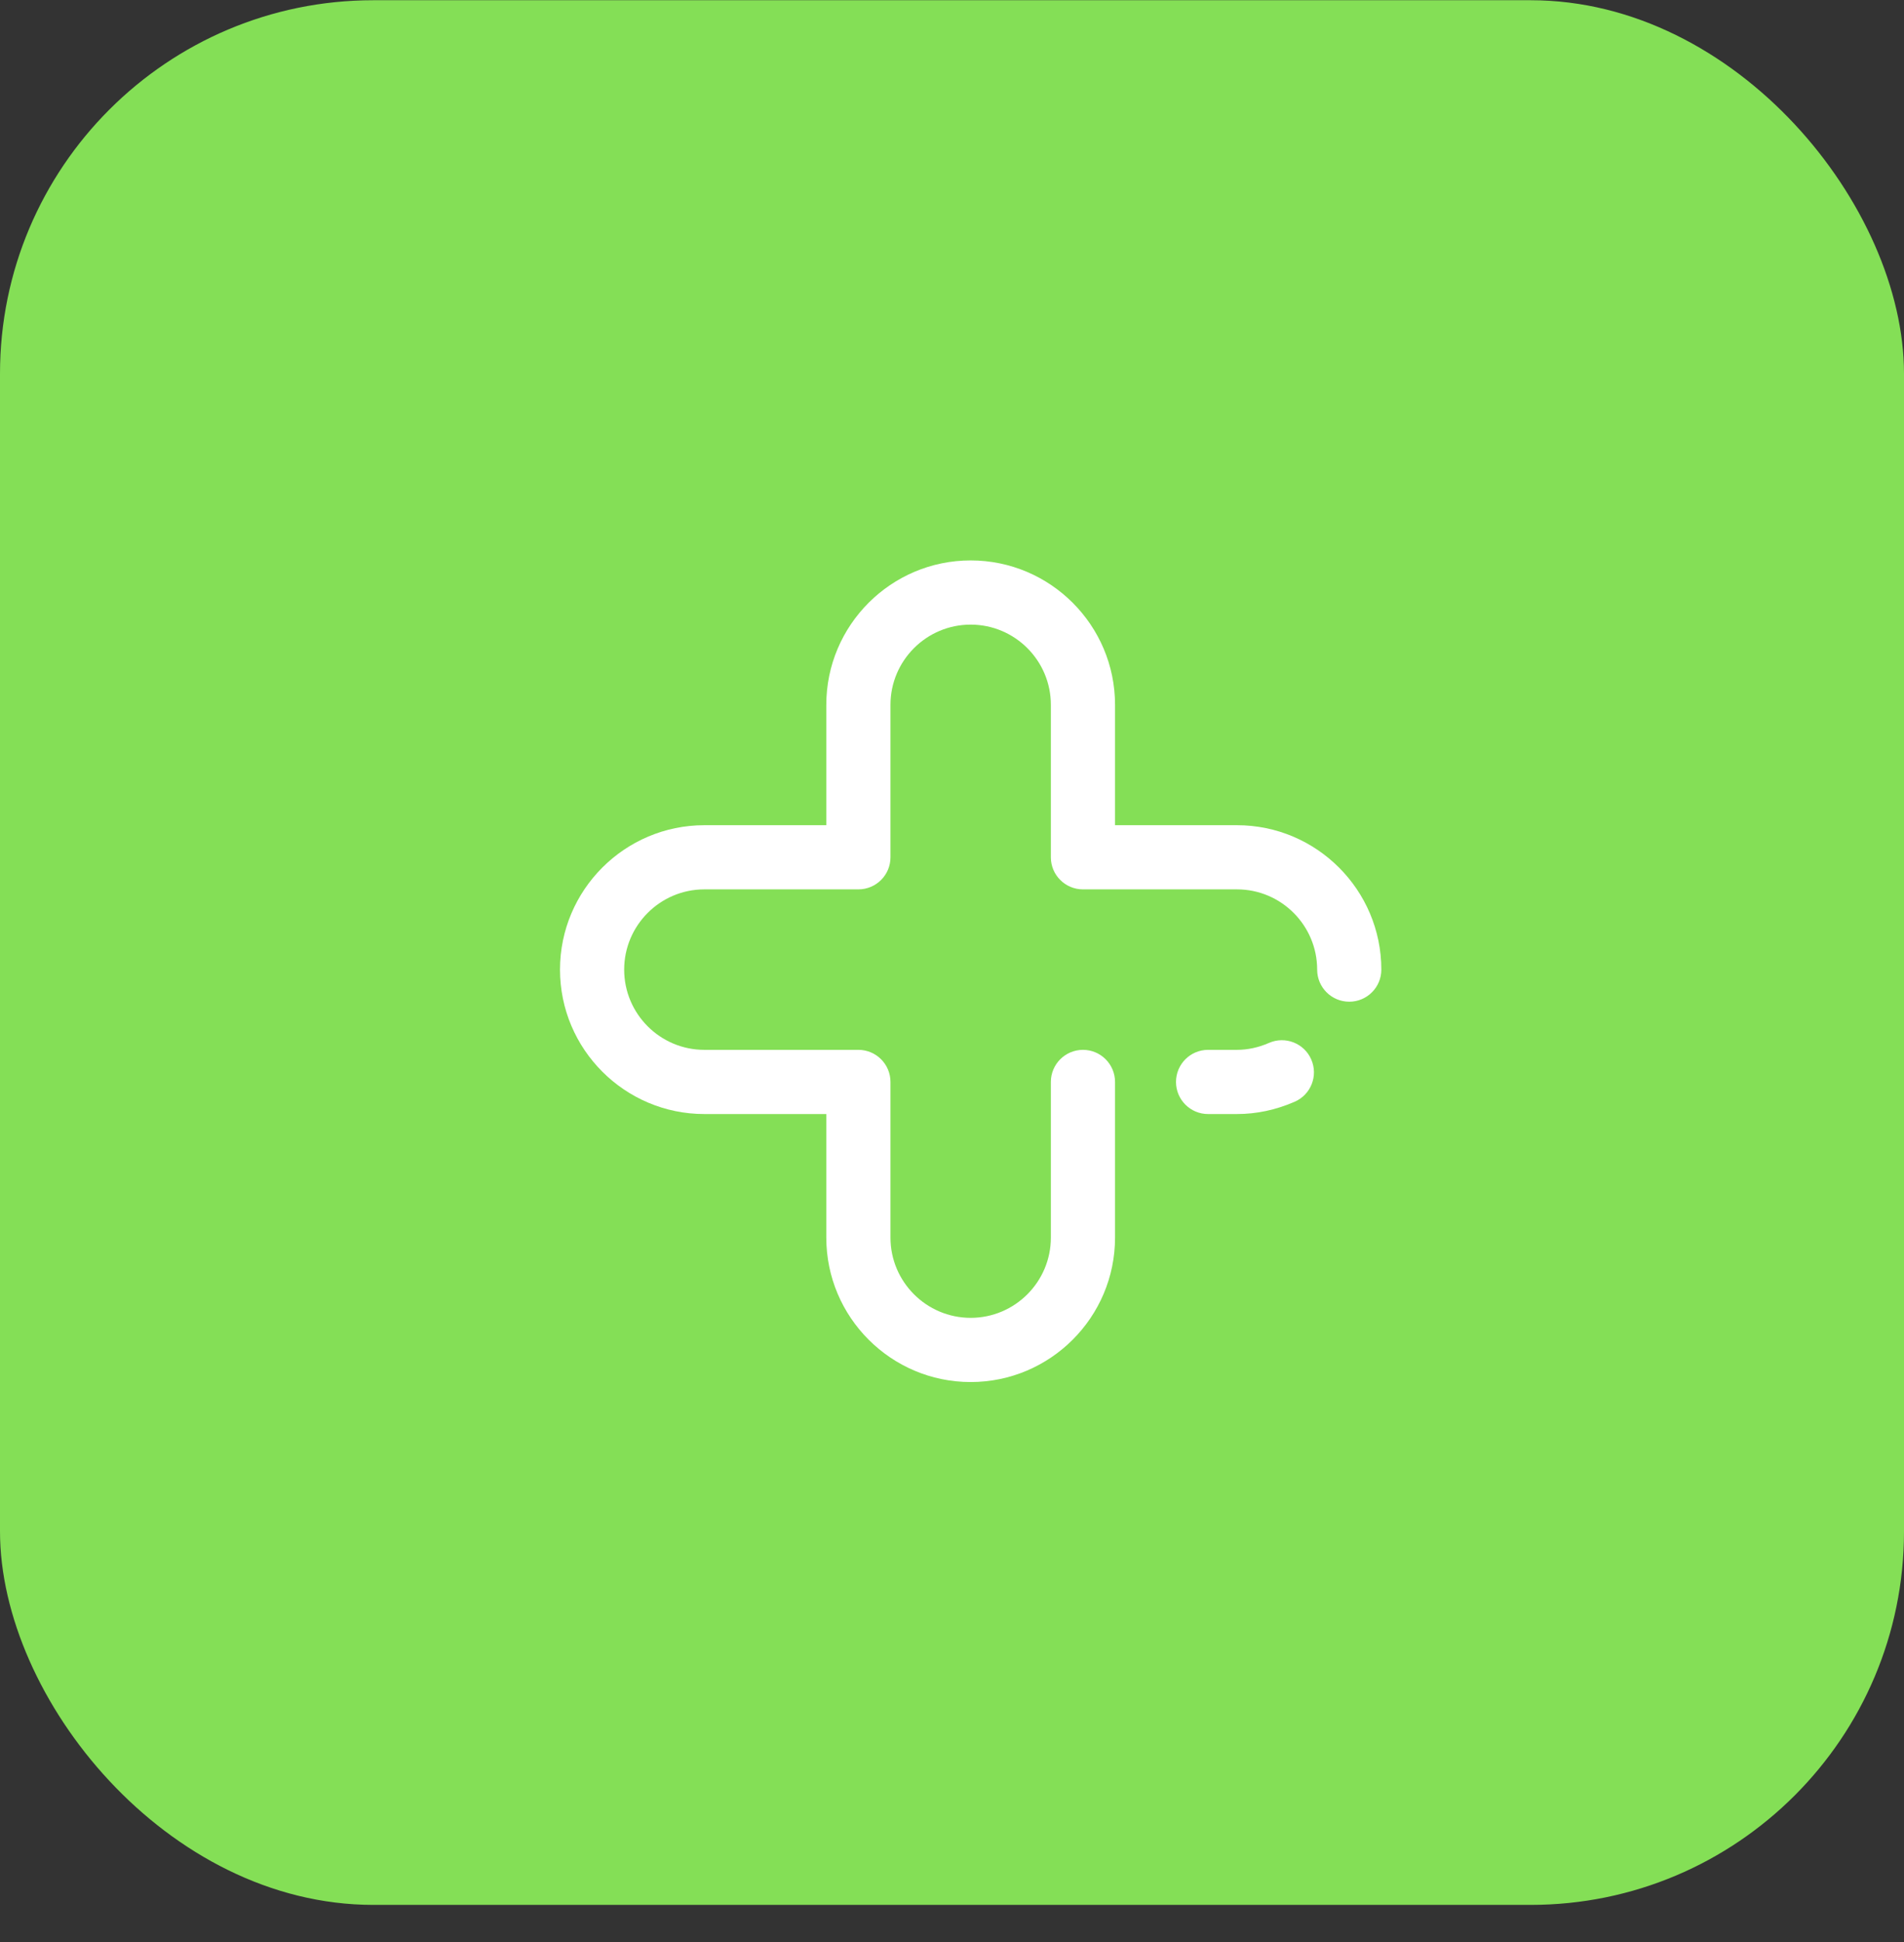 <?xml version="1.0" encoding="UTF-8"?> <svg xmlns="http://www.w3.org/2000/svg" width="51" height="52" viewBox="0 0 51 52" fill="none"><rect x="0" y="0" width="51" height="52" fill="#333333" stroke="none"/> <rect y="0.006" width="51" height="51" rx="10" fill="#84DF56"></rect> <path d="M26 37.006C23.868 37.006 22.133 35.271 22.133 33.139V29.83H18.867C16.735 29.83 15 28.095 15 25.963C15 23.831 16.735 22.096 18.867 22.096H22.133V18.873C22.133 16.741 23.868 15.006 26 15.006C28.132 15.006 29.867 16.741 29.867 18.873V22.096H33.133C35.265 22.096 37 23.831 37 25.963C37 26.438 36.615 26.822 36.141 26.822C35.666 26.822 35.281 26.438 35.281 25.963C35.281 24.778 34.318 23.814 33.133 23.814H29.008C28.533 23.814 28.148 23.43 28.148 22.955V18.873C28.148 17.688 27.185 16.725 26 16.725C24.815 16.725 23.852 17.688 23.852 18.873V22.955C23.852 23.43 23.467 23.814 22.992 23.814H18.867C17.683 23.814 16.719 24.778 16.719 25.963C16.719 27.148 17.683 28.111 18.867 28.111H22.992C23.467 28.111 23.852 28.496 23.852 28.971V33.139C23.852 34.323 24.815 35.287 26 35.287C27.185 35.287 28.148 34.323 28.148 33.139V28.971C28.148 28.496 28.533 28.111 29.008 28.111C29.482 28.111 29.867 28.496 29.867 28.971V33.139C29.867 35.271 28.132 37.006 26 37.006Z" fill="white"></path> <path d="M33.133 29.83H32.359C31.885 29.83 31.5 29.445 31.5 28.971C31.5 28.496 31.885 28.111 32.359 28.111H33.133C33.42 28.111 33.709 28.049 33.992 27.925C34.427 27.735 34.934 27.934 35.123 28.369C35.313 28.804 35.115 29.31 34.68 29.5C34.179 29.719 33.659 29.83 33.133 29.83Z" fill="white"></path> </svg> 